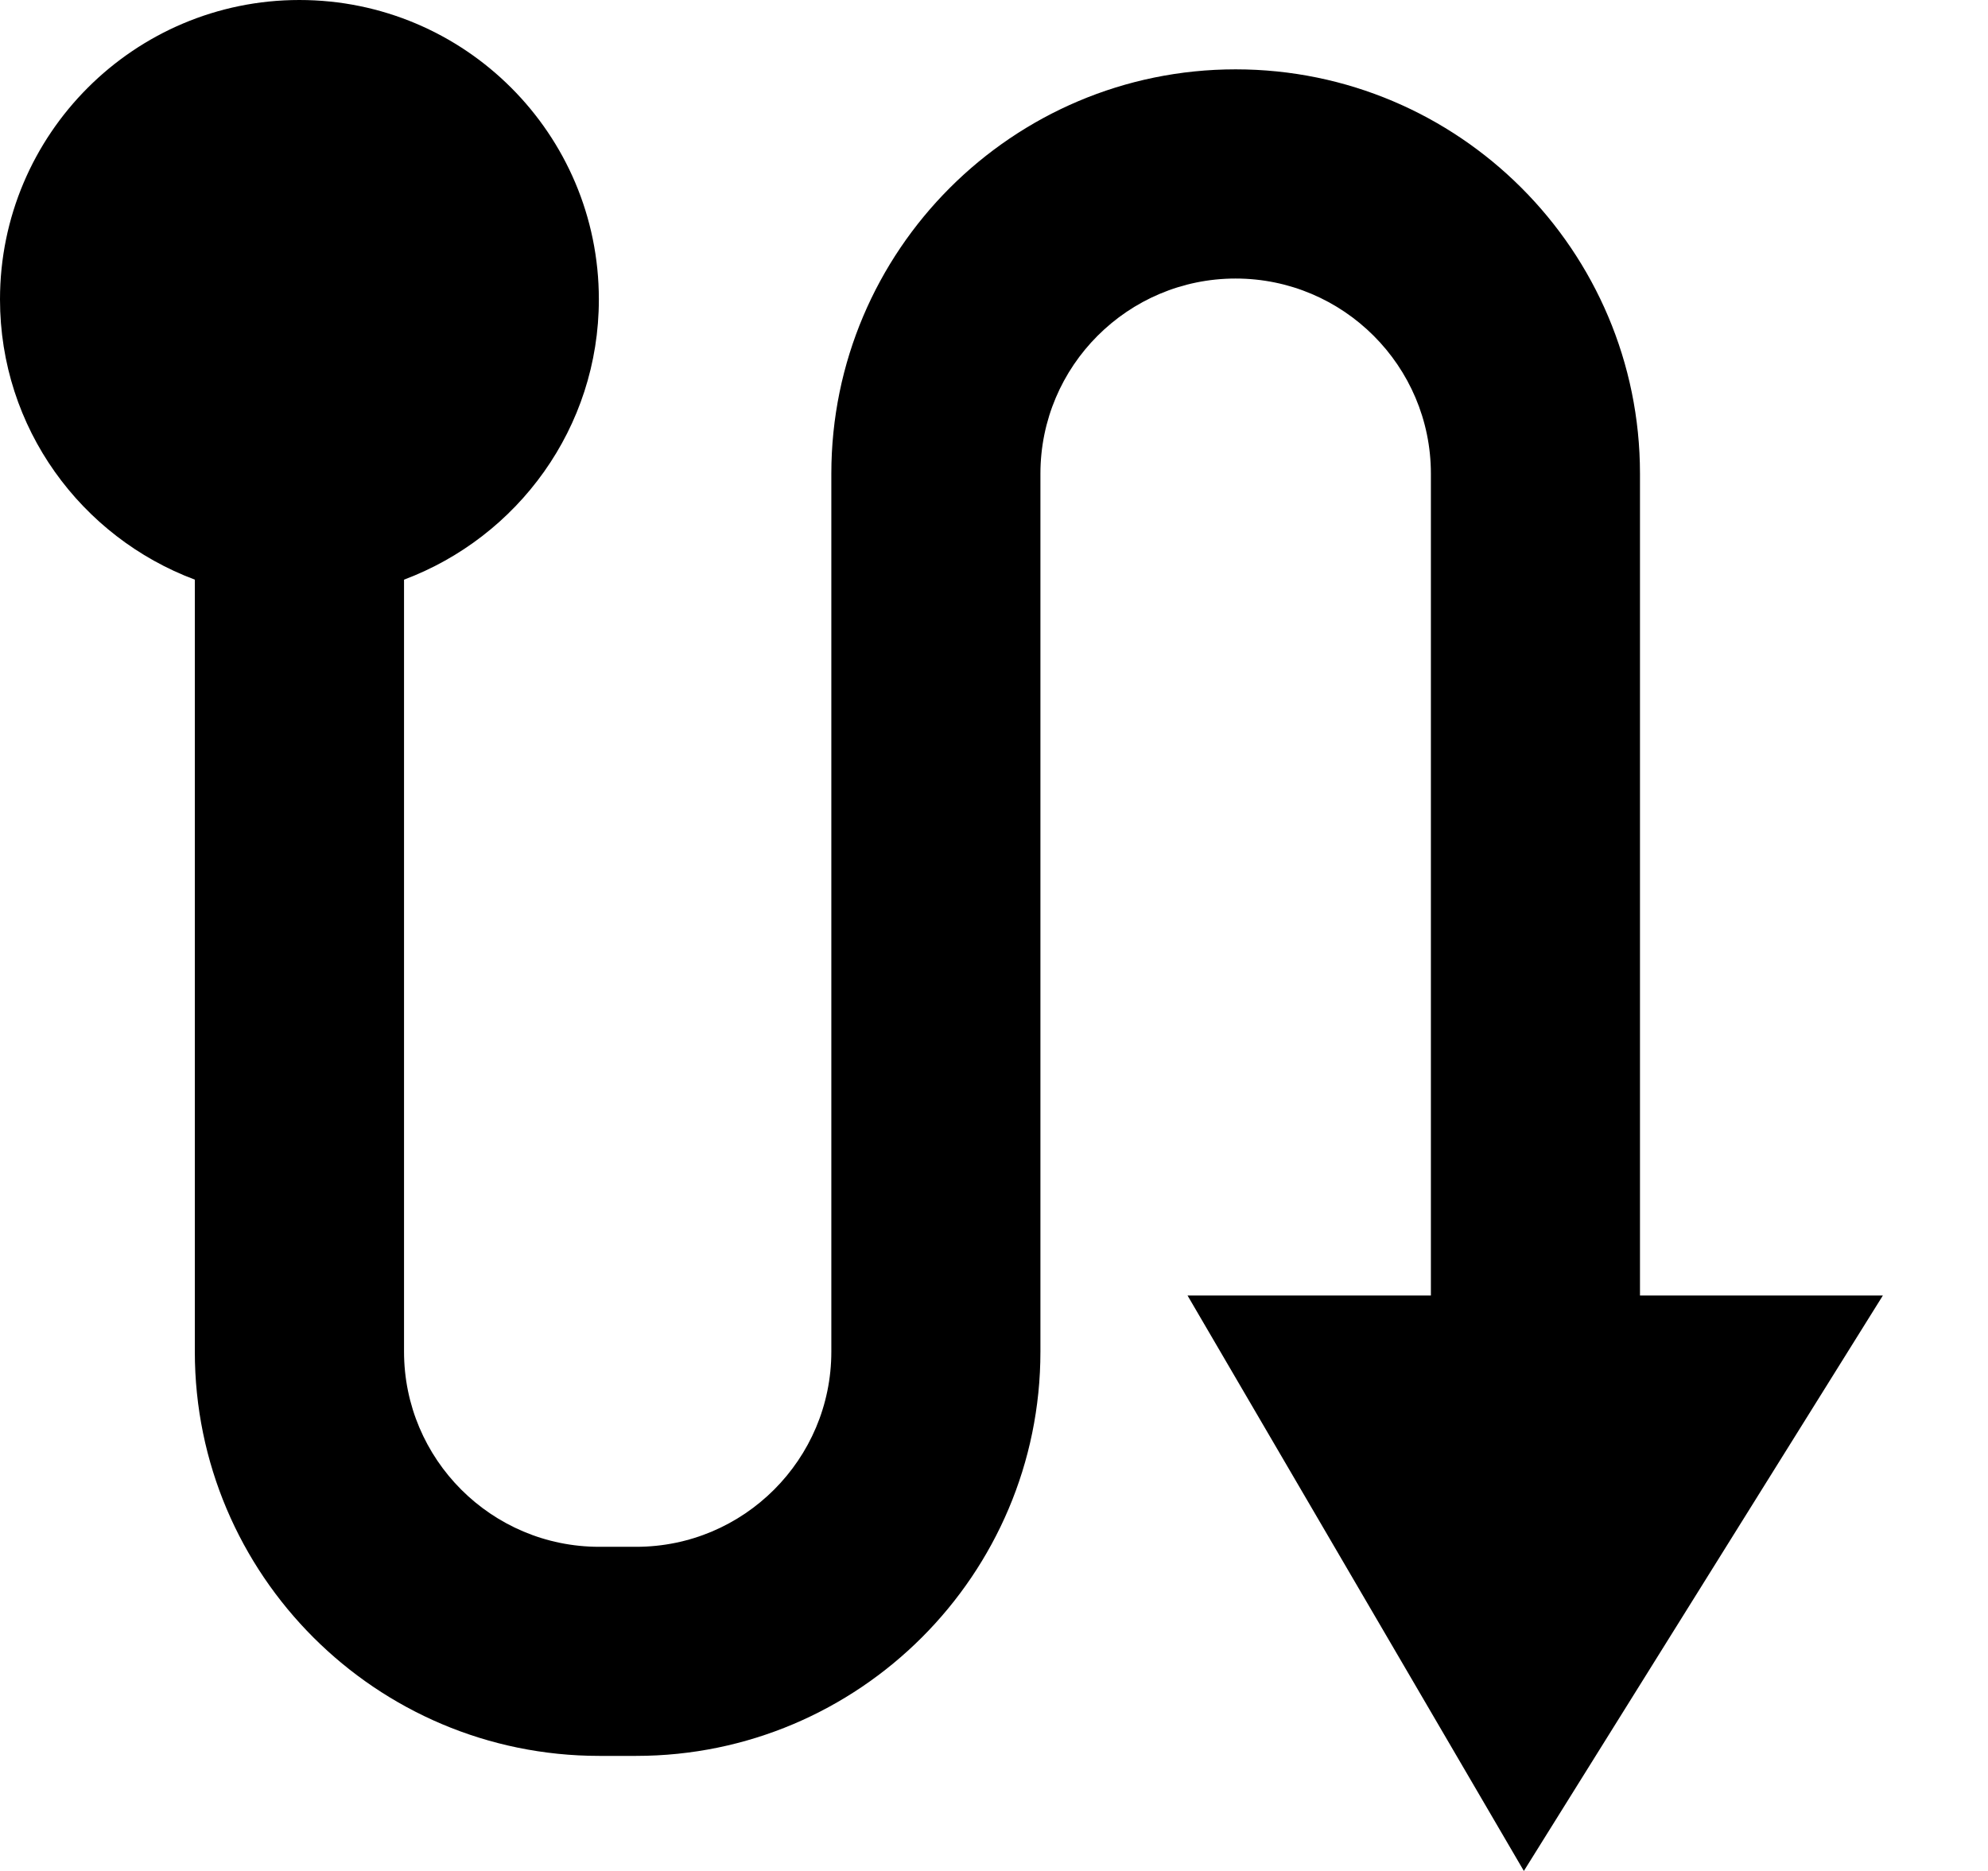 <svg width="17" height="16" viewBox="0 0 17 16" fill="none" xmlns="http://www.w3.org/2000/svg">
<path d="M14.024 11.079V4.051C14.024 2.143 12.474 0.593 10.566 0.593C8.659 0.593 7.109 2.143 7.109 4.051V11.559C7.109 12.48 6.361 13.228 5.44 13.228H5.124C4.203 13.228 3.455 12.48 3.455 11.559V4.957C4.426 4.593 5.121 3.66 5.121 2.56C5.121 1.145 3.973 0 2.56 0C1.148 0 0 1.148 0 2.56C0 3.66 0.694 4.593 1.666 4.957V11.559C1.666 13.466 3.216 15.016 5.124 15.016H5.44C7.347 15.016 8.897 13.466 8.897 11.559V4.051C8.897 3.13 9.645 2.382 10.566 2.382C11.487 2.382 12.236 3.13 12.236 4.051V11.079H10.155L13.031 16L16.101 11.079H14.024Z" fill="black"/>
</svg>

